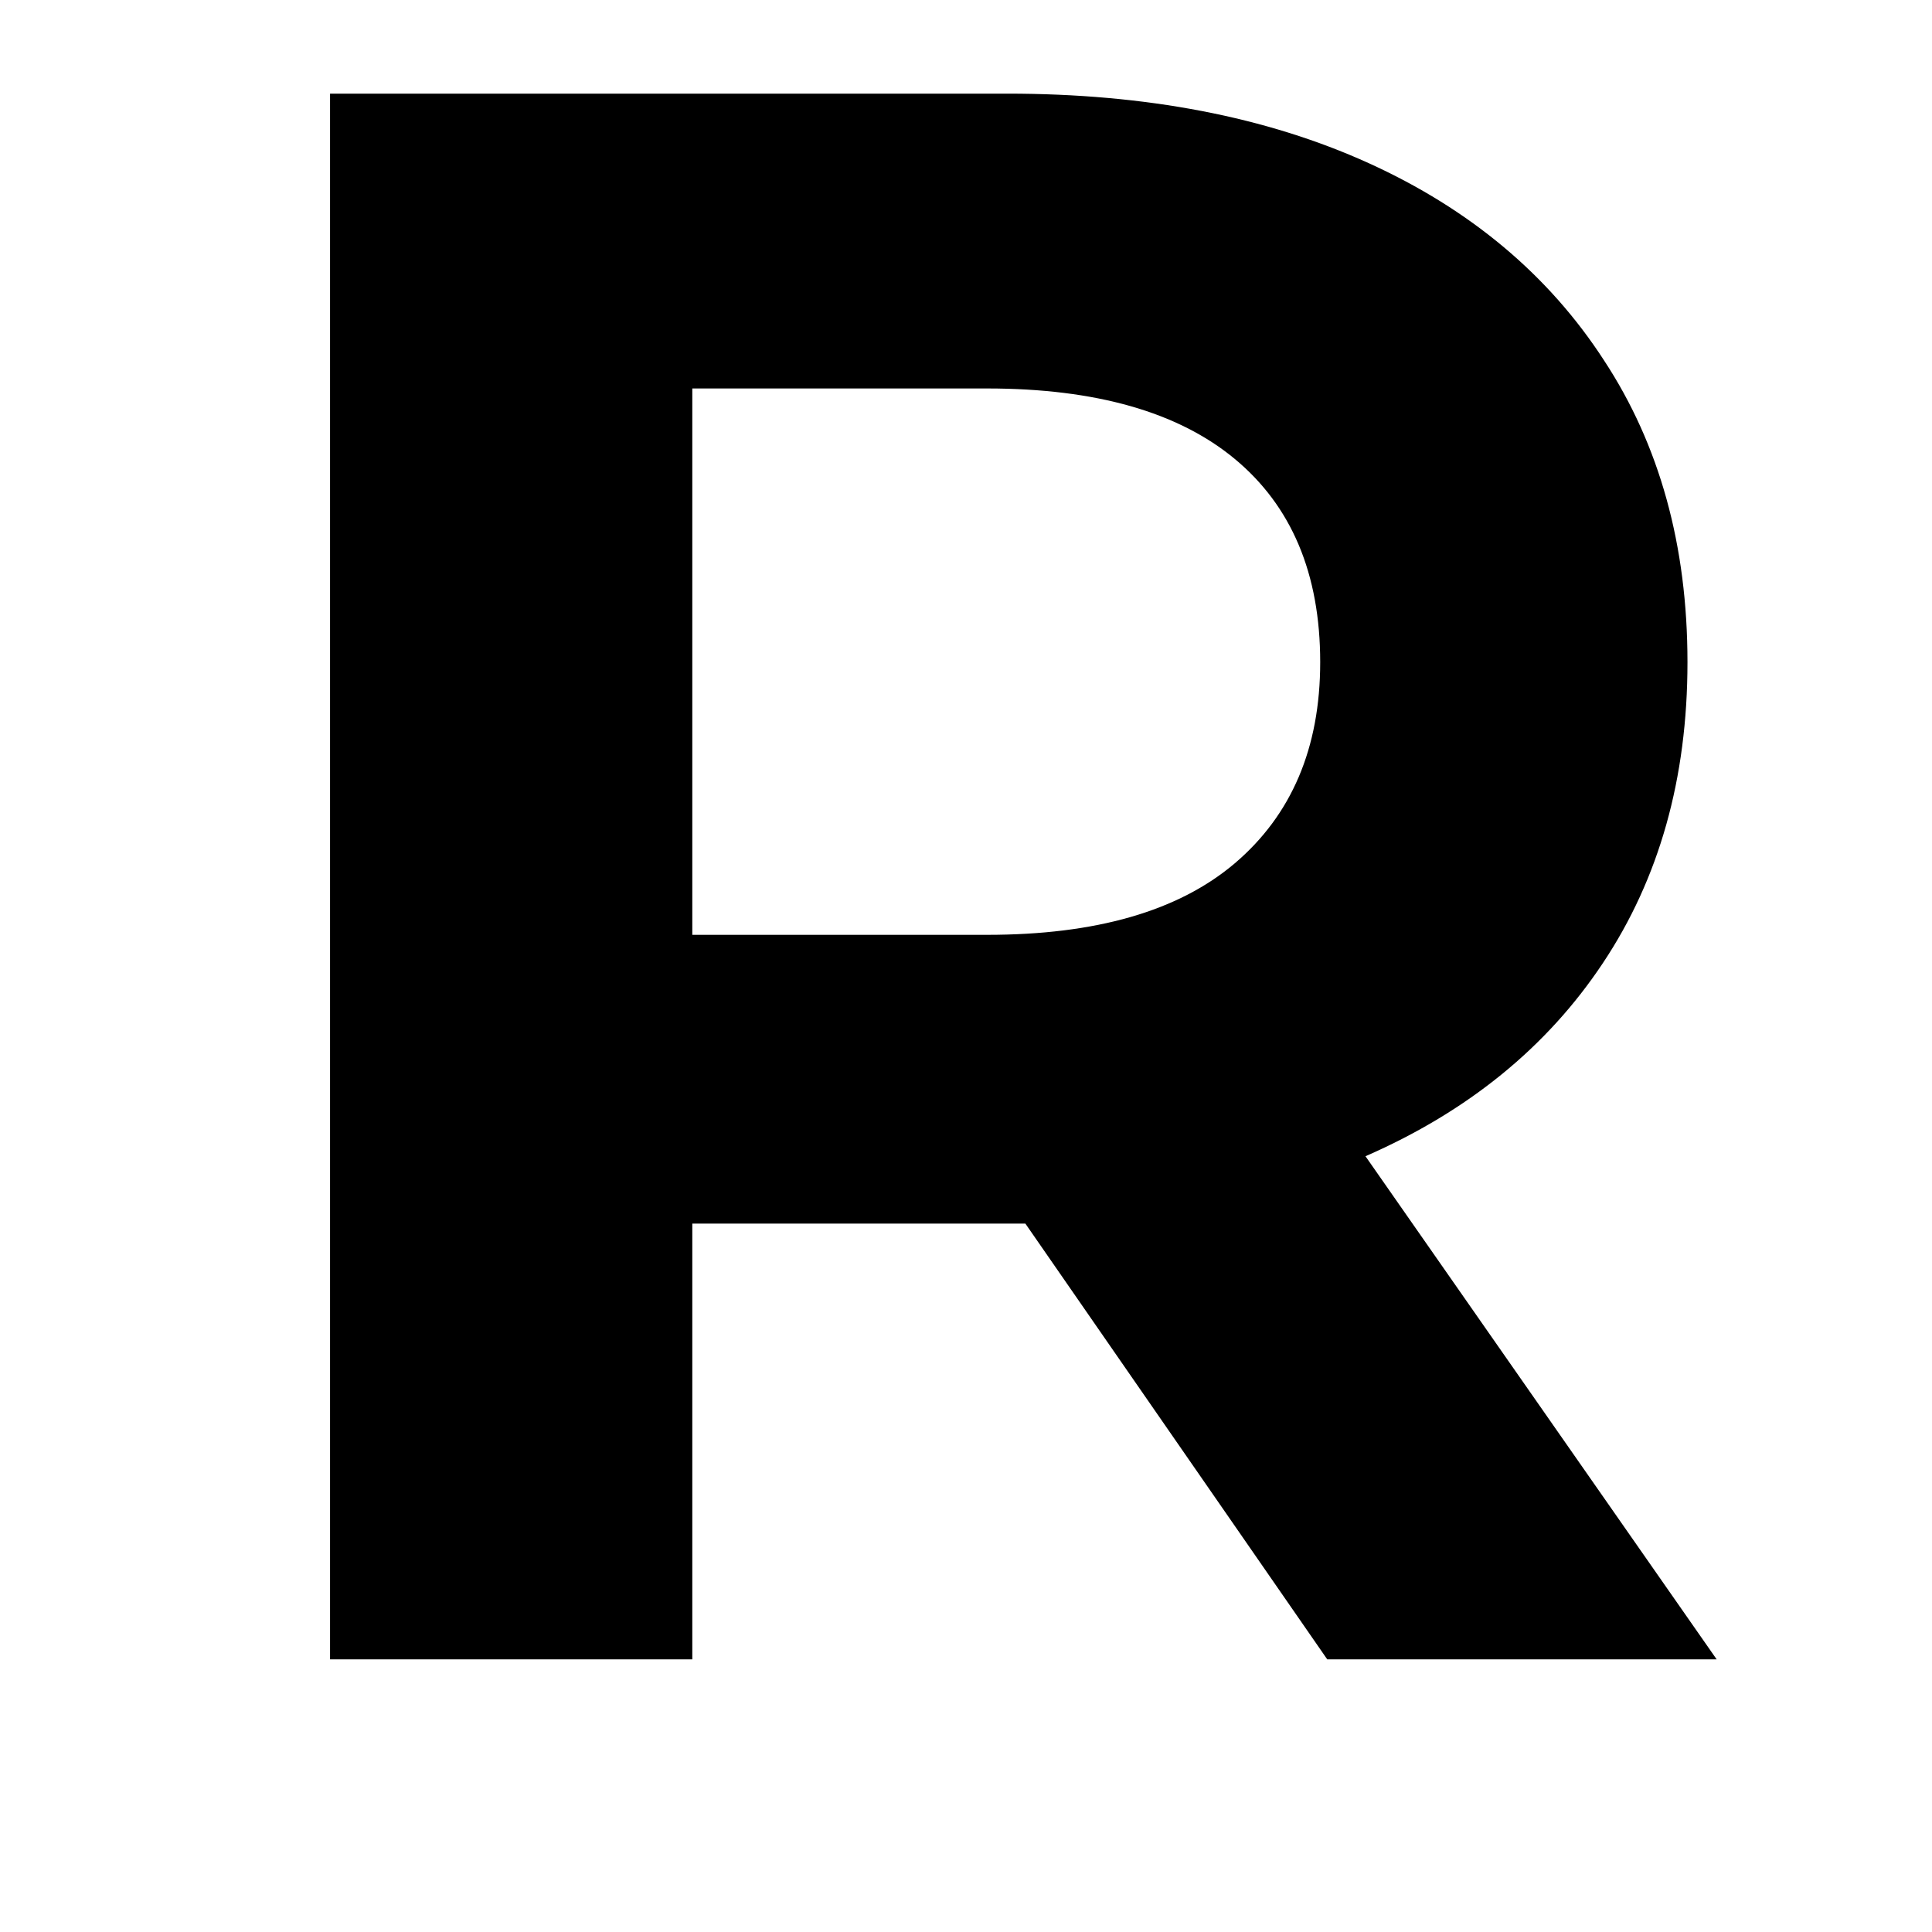 <svg xmlns="http://www.w3.org/2000/svg" xmlns:xlink="http://www.w3.org/1999/xlink" width="40" zoomAndPan="magnify" viewBox="0 0 30 30" height="40" preserveAspectRatio="xMidYMid meet" version="1.0"><defs><g/></defs><g fill="#000000" fill-opacity="1"><g transform="translate(2.234, 25.766)"><g><path d="M 18.375 0 L 13.688 -6.766 L 8.516 -6.766 L 8.516 0 L 2.891 0 L 2.891 -24.312 L 13.406 -24.312 C 15.562 -24.312 17.43 -23.953 19.016 -23.234 C 20.598 -22.516 21.816 -21.492 22.672 -20.172 C 23.535 -18.859 23.969 -17.297 23.969 -15.484 C 23.969 -13.68 23.531 -12.125 22.656 -10.812 C 21.789 -9.508 20.562 -8.508 18.969 -7.812 L 24.422 0 Z M 18.266 -15.484 C 18.266 -16.859 17.82 -17.91 16.938 -18.641 C 16.062 -19.367 14.781 -19.734 13.094 -19.734 L 8.516 -19.734 L 8.516 -11.25 L 13.094 -11.25 C 14.781 -11.25 16.062 -11.617 16.938 -12.359 C 17.82 -13.109 18.266 -14.148 18.266 -15.484 Z M 18.266 -15.484 "/></g></g></g></svg>